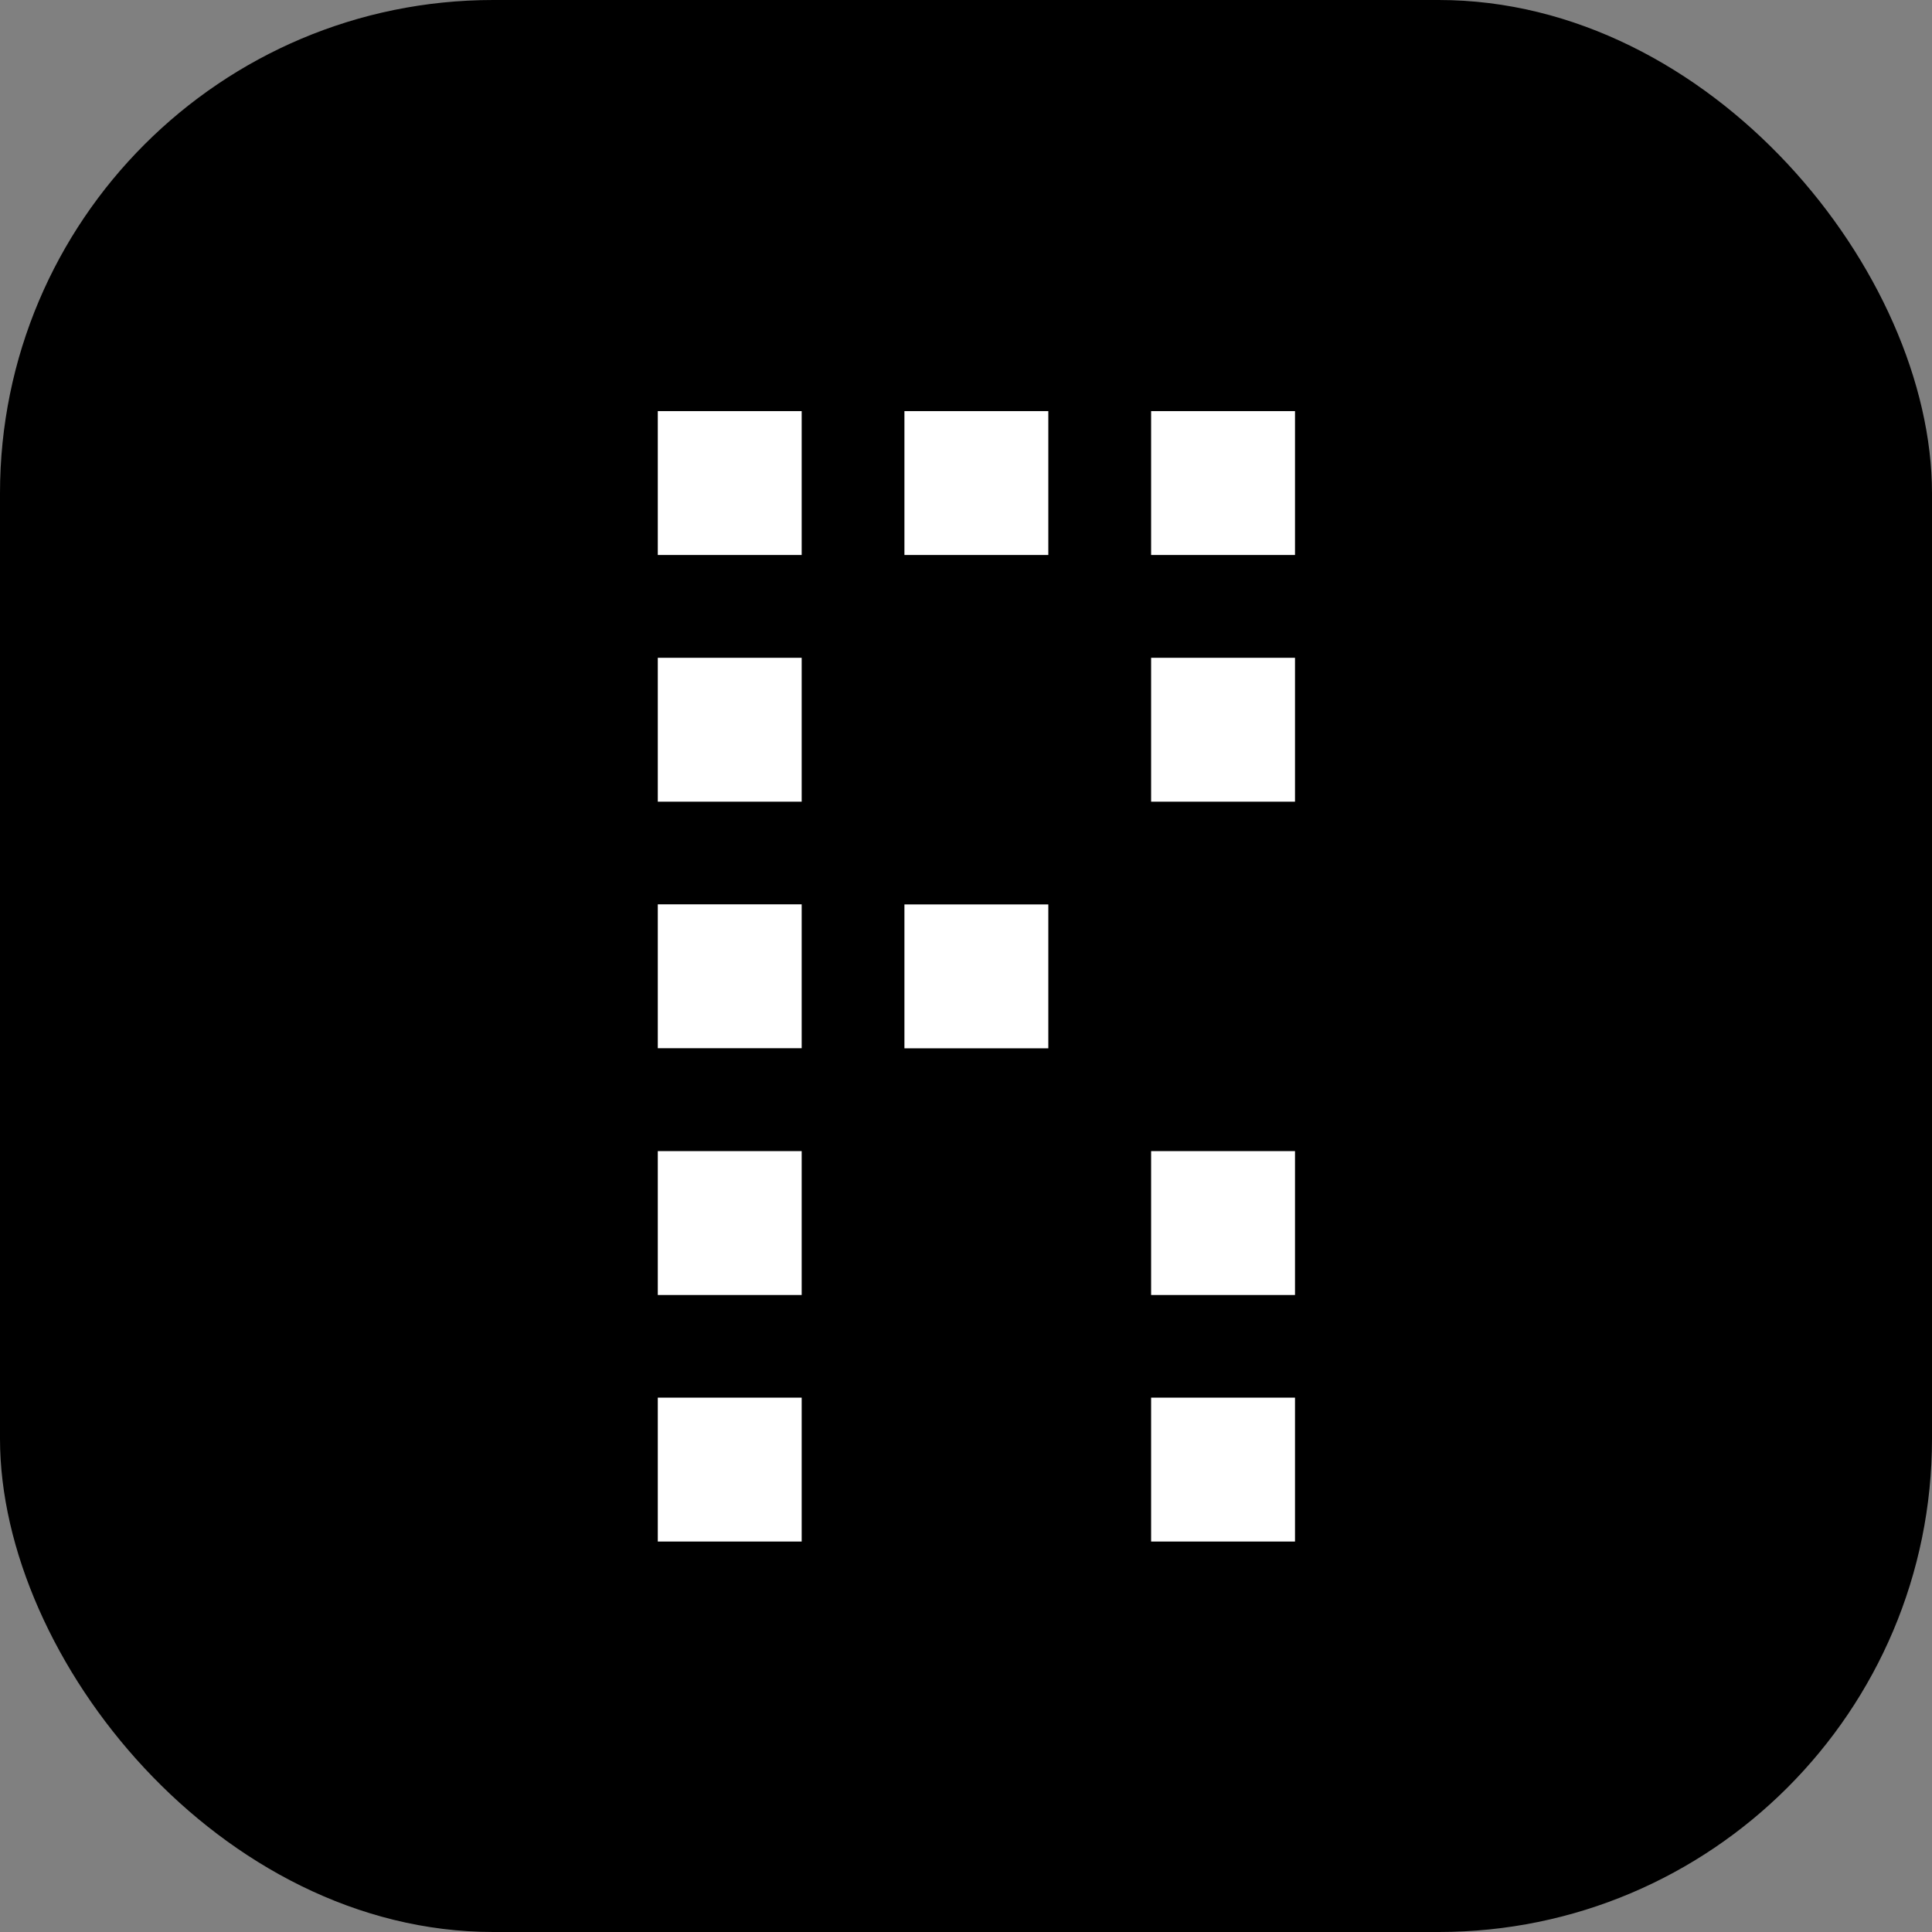<svg width="38" height="38" viewBox="0 0 38 38" fill="none" xmlns="http://www.w3.org/2000/svg">
<rect x="0" y="0" width="38" height="38" fill="#808080" stroke="none"/>
<rect width="38" height="38" rx="9.702" fill="#4F4F4F" style="fill:#4F4F4F;fill:color(display-p3 0.31 0.31 0.31);fill-opacity:1;"/>
<rect x="12.938" y="8.086" width="2.83" height="2.83" fill="white" style="fill:white;fill-opacity:1;"/>
<rect x="17.789" y="8.086" width="2.83" height="2.83" fill="white" style="fill:white;fill-opacity:1;"/>
<rect x="22.641" y="8.086" width="2.83" height="2.83" fill="white" style="fill:white;fill-opacity:1;"/>
<rect x="22.641" y="12.938" width="2.83" height="2.83" fill="white" style="fill:white;fill-opacity:1;"/>
<rect x="12.938" y="12.938" width="2.83" height="2.83" fill="white" style="fill:white;fill-opacity:1;"/>
<rect x="22.641" y="22.641" width="2.83" height="2.83" fill="white" style="fill:white;fill-opacity:1;"/>
<rect x="22.641" y="27.49" width="2.83" height="2.83" fill="white" style="fill:white;fill-opacity:1;"/>
<rect x="12.938" y="17.787" width="2.83" height="2.83" fill="white" style="fill:white;fill-opacity:1;"/>
<rect x="17.789" y="17.789" width="2.83" height="2.83" fill="white" style="fill:white;fill-opacity:1;"/>
<rect x="12.938" y="22.641" width="2.83" height="2.83" fill="white" style="fill:white;fill-opacity:1;"/>
<rect x="12.938" y="27.49" width="2.83" height="2.83" fill="white" style="fill:white;fill-opacity:1;"/>
</svg>

